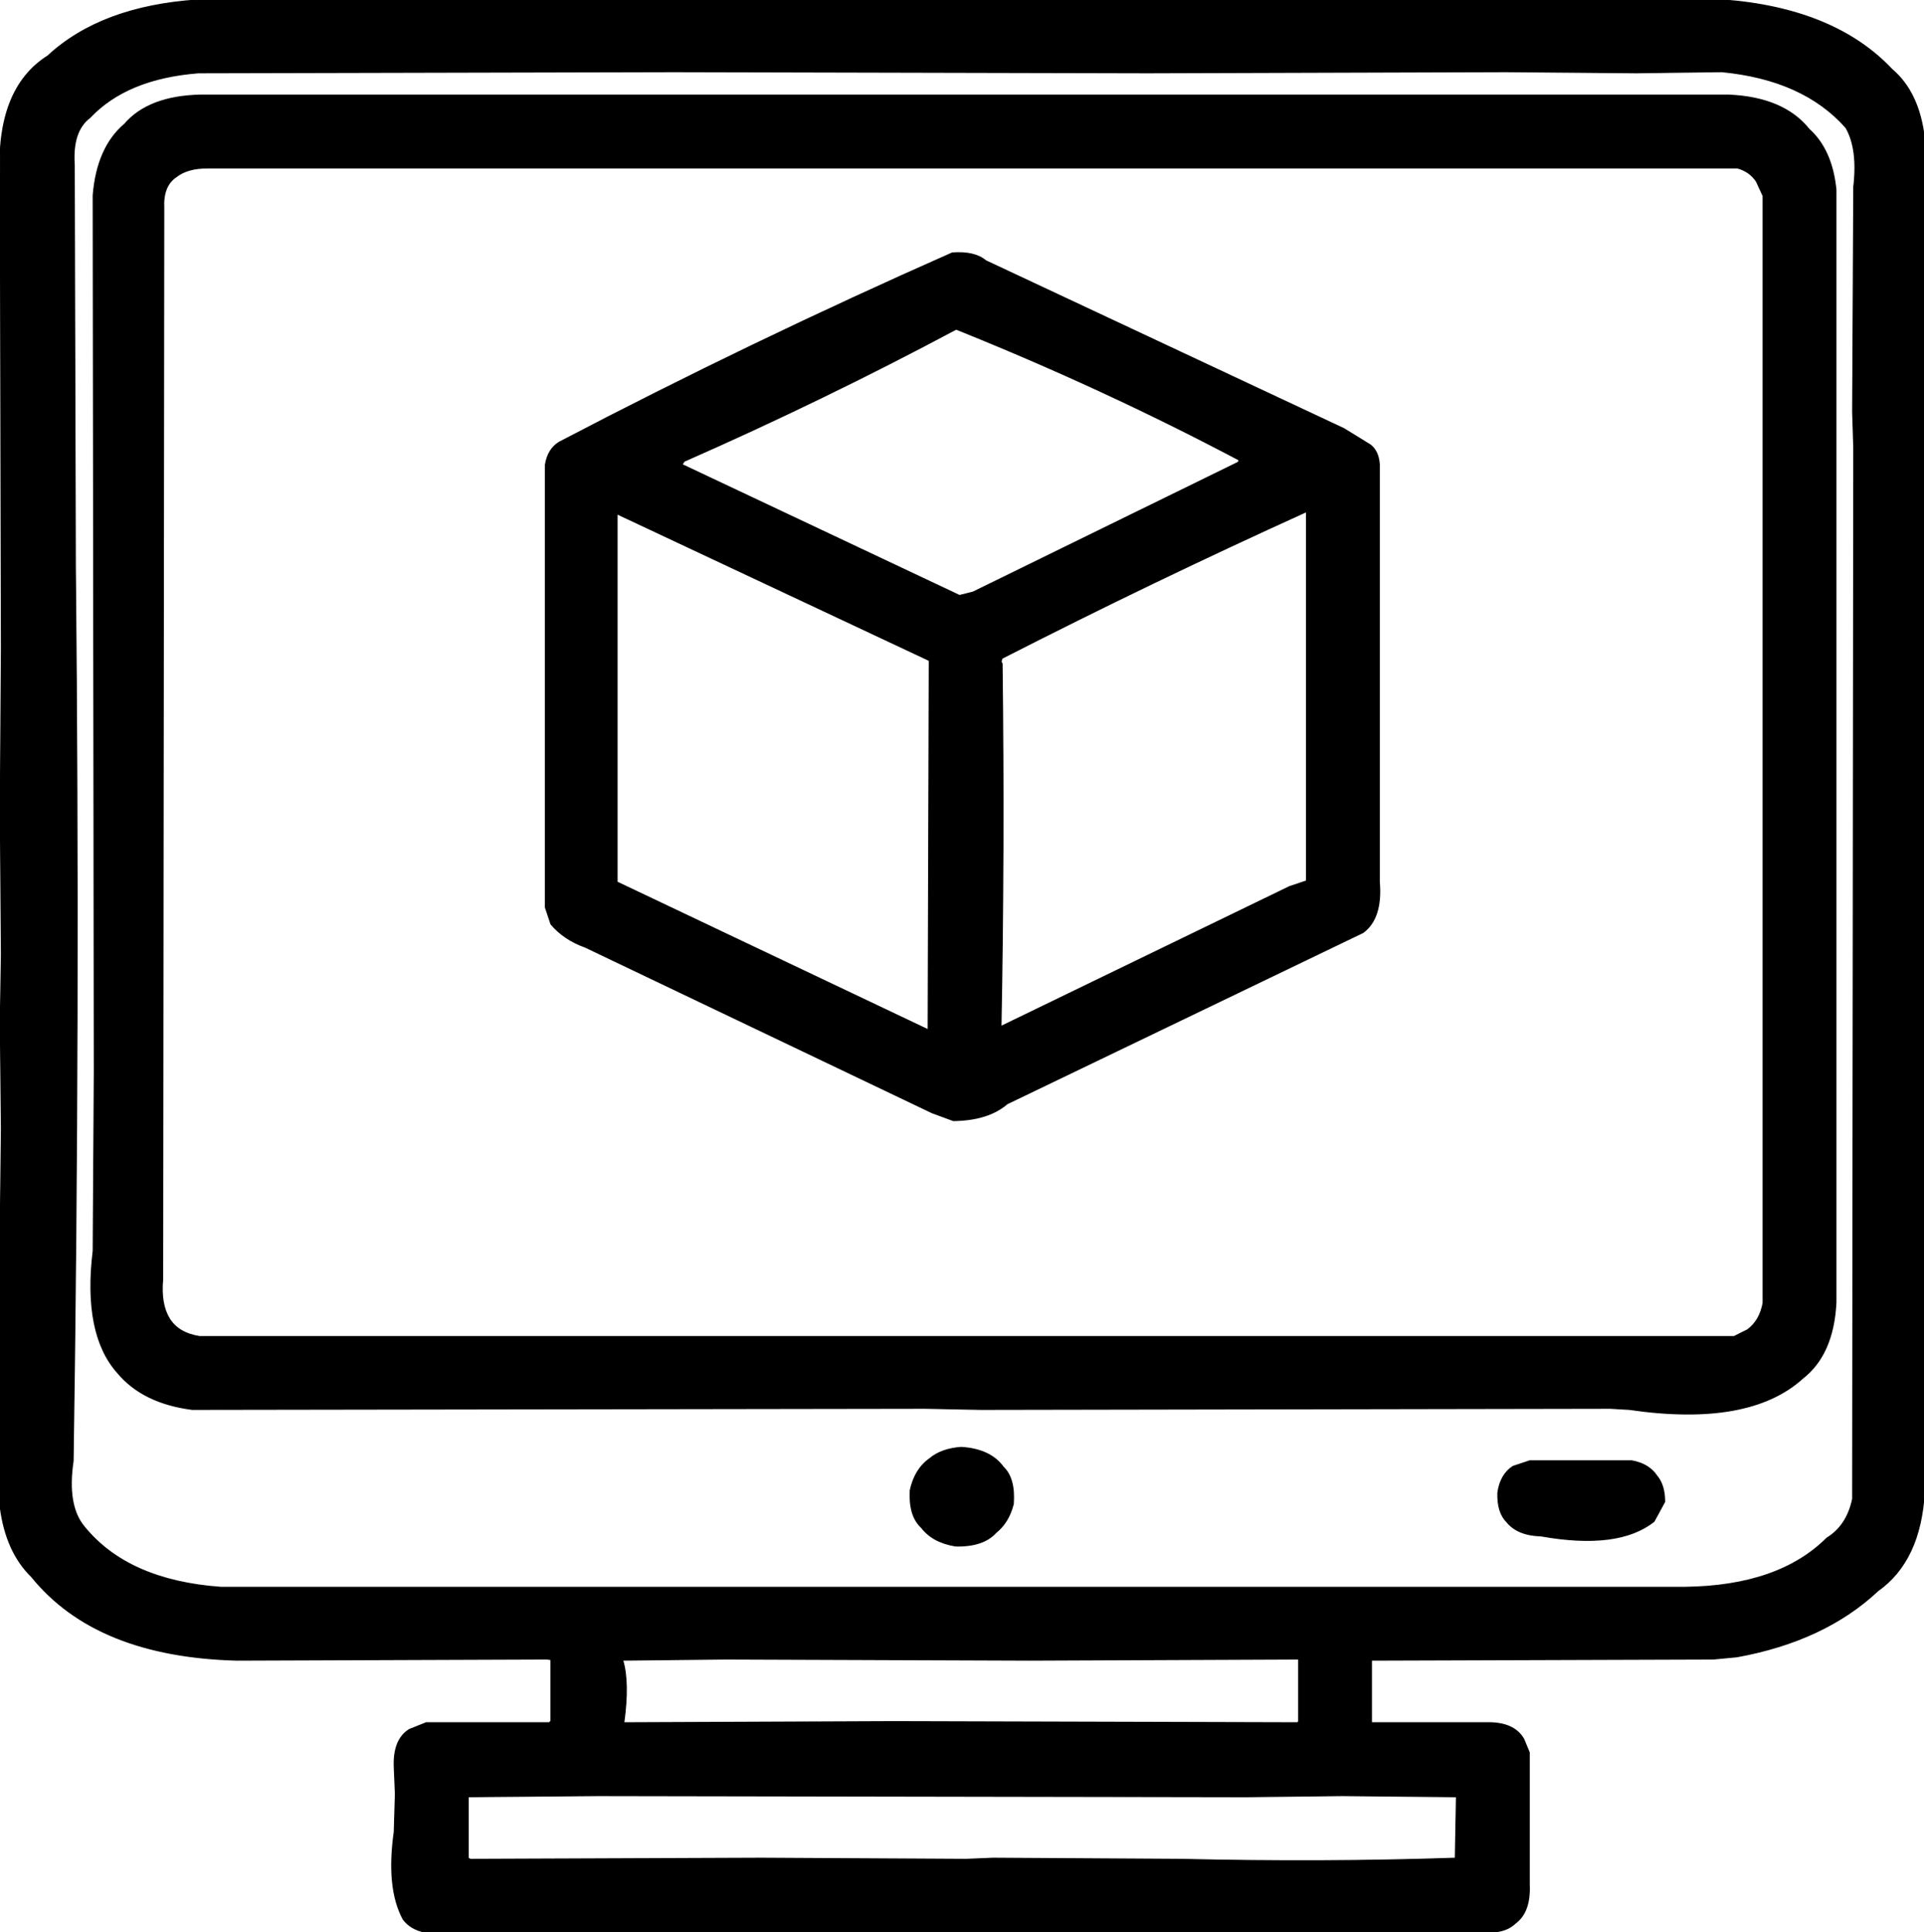 <svg xmlns:dc="http://purl.org/dc/elements/1.1/" xmlns="http://www.w3.org/2000/svg" width="1719" height="1726" version="1.1" desc="Created with decorsvg.com converter" viewBox="161.712 160 1719 1726">
                            <path fill="rgb(0,0,0)" stroke="rgb(1,1,1)" stroke-width="1" opacity="1" d="M 338.5 160 L 1701.5 160 Q 1800.7 167.6 1852 222 Q 1876.3 242.6 1881 283.5 L 1881 1492.5 Q 1877.6 1554.1 1839.5 1581 Q 1791.8 1625.8 1713.5 1640 L 1692.5 1642 L 1387 1643 L 1387 1699 L 1489.5 1699 Q 1514.2 1698.3 1523 1713.5 L 1528 1725.5 L 1528 1843.5 Q 1529.1 1868.1 1515.5 1878 Q 1508.2 1885.2 1494.5 1886 L 541.5 1886 Q 528.6 1883.4 522 1874.5 Q 506.9 1846.6 514 1796.5 L 515 1762.5 L 514 1738.5 Q 513 1714 527.5 1705 L 542.5 1699 L 652.5 1699 L 654 1697.5 L 654 1642.5 L 650.5 1642 L 648.5 1642 L 373.5 1643 Q 247.7 1639.8 190 1568.5 Q 167.2 1546.3 162 1506.5 L 162 1254.5 L 163 1168.5 L 162 1072.5 L 163 1012.5 L 162 883.5 L 163 739.5 L 162 318.5 Q 158.2 239.2 204.5 210 Q 252.2 165.7 338.5 160 Z M 764 224 L 339 225 Q 275 230 242 265 Q 226 277 228 307 L 229 665 Q 233 1070 227 1465 Q 221 1505 237 1524 Q 276 1572 359 1578 L 1667 1578 Q 1751 1577 1794 1534 Q 1812 1523 1817 1499 L 1818 560 L 1817 528 L 1818 327 Q 1822 293 1811 274 Q 1773 231 1700 224 L 1624 225 L 1507 224 L 1187 225 L 764 224 Z M 810 1642 L 718 1643 Q 724 1663 719 1699 L 961 1698 L 1321 1699 L 1322 1698 L 1322 1642 L 1082 1643 L 810 1642 Z M 696 1764 L 580 1765 L 580 1820 L 582 1821 L 842 1820 L 1025 1821 L 1049 1820 L 1217 1821 Q 1344 1824 1462 1820 L 1463 1765 L 1361 1764 L 1275 1765 L 696 1764 Z "/><path fill="rgb(0,0,0)" stroke="rgb(1,1,1)" stroke-width="1" opacity="1" d="M 340.5 245 L 1706.5 245 Q 1755.3 247.2 1778 275.5 Q 1798.5 294 1802 329.5 L 1802 1323.5 Q 1799.7 1369.7 1772.5 1391 Q 1724.6 1434.6 1617.5 1419 L 1600.5 1418 L 1037.5 1419 L 988.5 1418 L 333.5 1419 Q 289.6 1413.4 267 1386.5 Q 236 1352 245 1277.5 L 246 1117.5 L 245 334.5 Q 248.5 291.8 273 271 Q 294.4 246.1 340.5 245 Z M 347 310 Q 329 310 319 318 Q 307 326 308 346 L 307 1303 Q 305 1325 313 1338 Q 321 1351 340 1354 L 1711 1354 L 1723 1348 Q 1734 1340 1737 1324 L 1737 335 L 1731 322 Q 1725 313 1714 310 L 347 310 Z "/><path fill="rgb(0,0,0)" stroke="rgb(1,1,1)" stroke-width="1" opacity="1" d="M 1012.5 386 Q 1032.5 384.5 1042.5 393 L 1362.5 543 L 1386 557.5 Q 1393.1 562.9 1394 574.5 L 1394 947.5 Q 1396.8 980.3 1379.5 993 L 1061.5 1146 Q 1044.6 1160.6 1013.5 1161 L 994.5 1154 L 684.5 1006 Q 665.7 999.3 654 985.5 L 649 970.5 L 649 575.5 Q 651.2 561.2 661.5 555 Q 832.2 465.7 1012.5 386 Z M 1016 454 Q 898 517 773 572 L 771 575 L 1019 692 L 1031 689 L 1268 573 L 1269 571 Q 1148 507 1016 454 Z M 1329 617 Q 1190 680 1057 748 L 1056 751 L 1057 753 Q 1059 918 1056 1077 L 1314 952 L 1329 947 L 1329 617 Z M 713 619 L 713 948 L 991 1080 L 992 750 L 713 619 Z "/><path fill="rgb(0,0,0)" stroke="rgb(1,1,1)" stroke-width="1" opacity="1" d="M 1020.5 1453 Q 1046.4 1454.6 1058 1470.5 Q 1068.7 1480.8 1067 1503.5 Q 1062.9 1519.9 1051.5 1529 Q 1040.1 1541.6 1015.5 1541 Q 995.2 1537.8 985 1524.5 Q 973.8 1514.2 975 1491.5 Q 979 1472.5 992.5 1463 Q 1002.8 1454.3 1020.5 1453 Z "/><path fill="rgb(0,0,0)" stroke="rgb(1,1,1)" stroke-width="1" opacity="1" d="M 1528.5 1465 L 1619.5 1465 Q 1634.8 1467.7 1642 1478.5 Q 1648.9 1486.6 1649 1501.5 L 1639.5 1519 Q 1607.8 1544.3 1538.5 1532 Q 1517.6 1531.4 1508 1519.5 Q 1499.5 1511 1500 1493.5 Q 1502.3 1477.3 1513.5 1470 L 1528.5 1465 Z "/></svg>